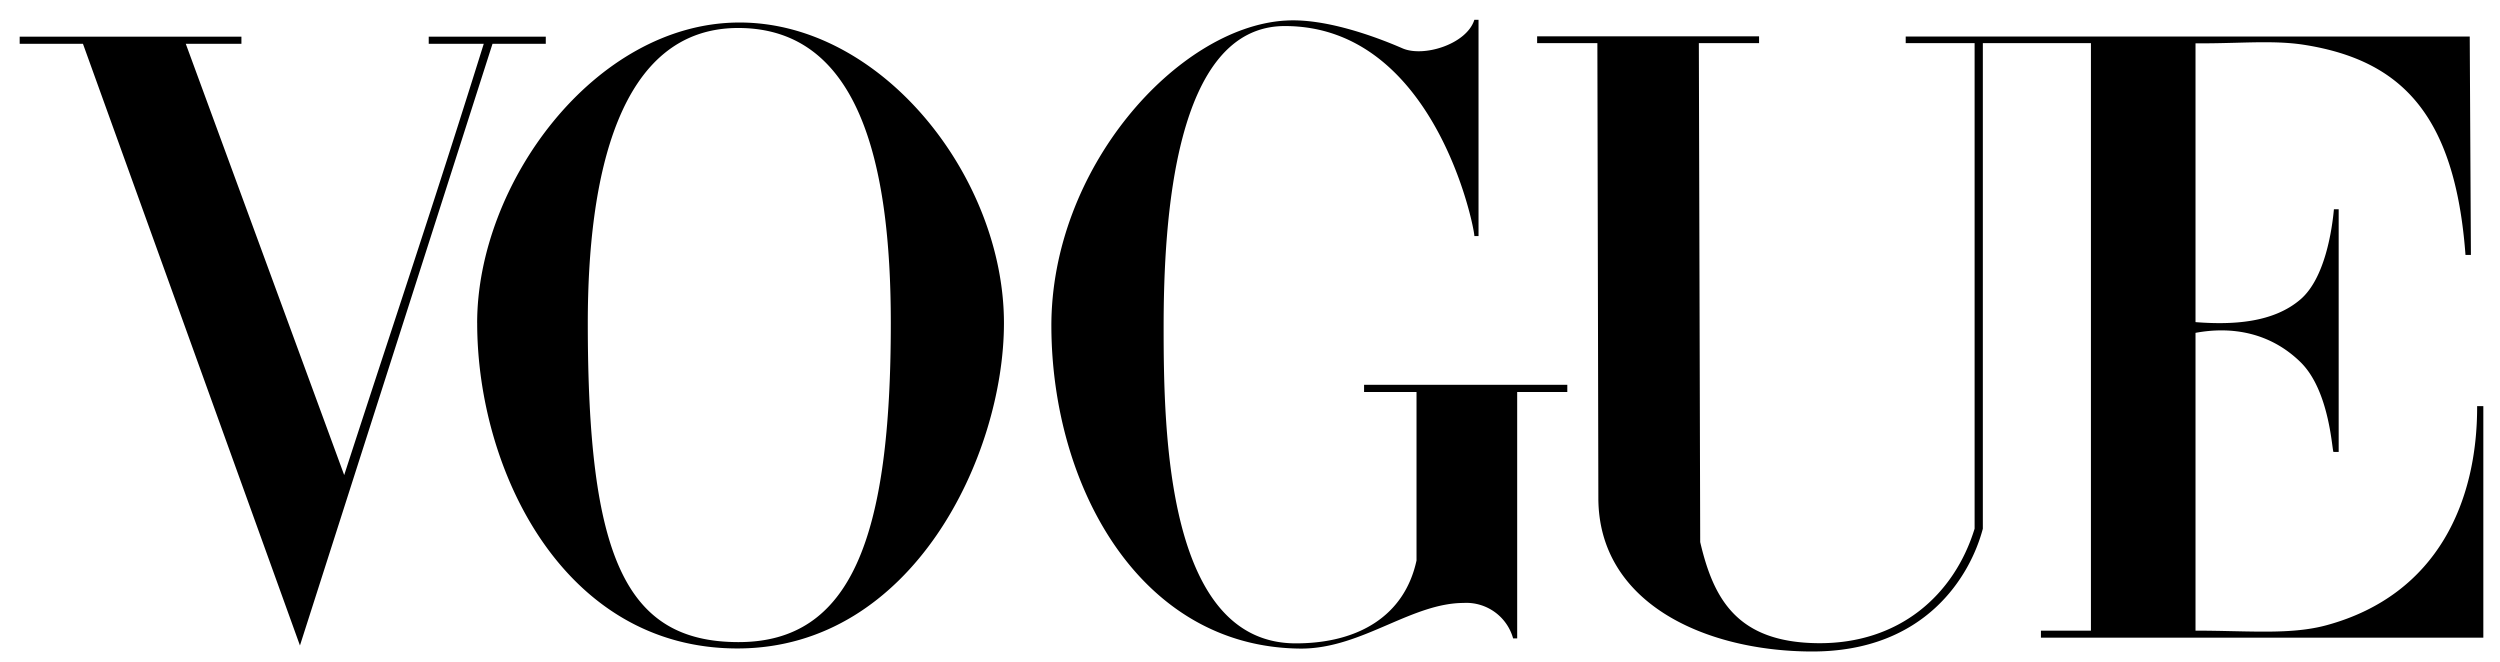 <svg width="102" height="27" viewBox="0 0 102 27" fill="none" xmlns="http://www.w3.org/2000/svg">
    <path fill-rule="evenodd" clip-rule="evenodd" d="M52.42.841c-4.378.285-9.55 6.023-9.524 12.501.026 6.478 3.592 13.06 10.149 13.12 1.291.012 2.462-.492 3.592-.979 1.04-.447 2.044-.88 3.078-.883a1.982 1.982 0 0 1 2.02 1.446h.166V15.993h2.045V15.7h-8.292v.293h2.14v6.876c-.49 2.262-2.377 3.38-4.925 3.38-5.262 0-5.393-8.575-5.393-12.907 0-4.332.435-12.279 4.944-12.279 6.104 0 7.734 8.192 7.734 8.568h.17V.807h-.17c-.312.997-2.071 1.54-2.933 1.165-1.187-.517-3.22-1.243-4.801-1.13zm-32.952 12.34c0-5.693 4.792-12.22 10.65-12.262 5.86-.042 10.843 6.315 10.843 12.262 0 5.384-3.704 13.252-10.842 13.276-7.138.023-10.65-7.285-10.65-13.276zm16.877 0c0-6.61-1.323-12.039-6.226-12.039-4.904 0-6.137 6.096-6.137 12.04 0 9.486 1.506 13.008 6.137 13.016 4.63.009 6.226-4.294 6.226-13.017zM3.385 1.788H.803v-.291H9.85v.291h-2.27l6.463 17.595a1579.01 1579.01 0 0 1 1.886-5.771c1.226-3.738 2.395-7.3 3.808-11.824h-2.245v-.291h4.776v.291h-2.174l-7.856 24.548L3.385 1.788zm61.788-.028.04 18.566c.01 4.268 4.327 6.235 8.68 6.255 4.681.022 6.508-3.114 7.007-5.01V1.76h4.41V25.73h-2.04v.288h18.05V16.57h-.253c.013 3.849-1.585 7.686-6.122 8.933-1.124.31-2.377.281-3.848.249-.482-.01-.988-.022-1.52-.022v-12.15c1.527-.283 3.072.009 4.285 1.196.97.95 1.212 2.748 1.3 3.41.022.16.034.254.046.254h.21V8.537h-.194c-.074.812-.358 2.811-1.362 3.676-1.105.952-2.745 1.05-4.285.93V1.768c.582.005 1.123-.01 1.636-.023 1.045-.028 1.969-.053 2.863.094 3.874.634 6.089 2.809 6.516 8.563h.221l-.048-8.912H77.753v.27h2.811V21.57c-.834 2.713-3.08 4.698-6.382 4.672-3.303-.027-4.27-1.795-4.814-4.126L69.313 1.76h2.457v-.278h-9.055v.278h2.457z" fill="#000"/>
</svg>
